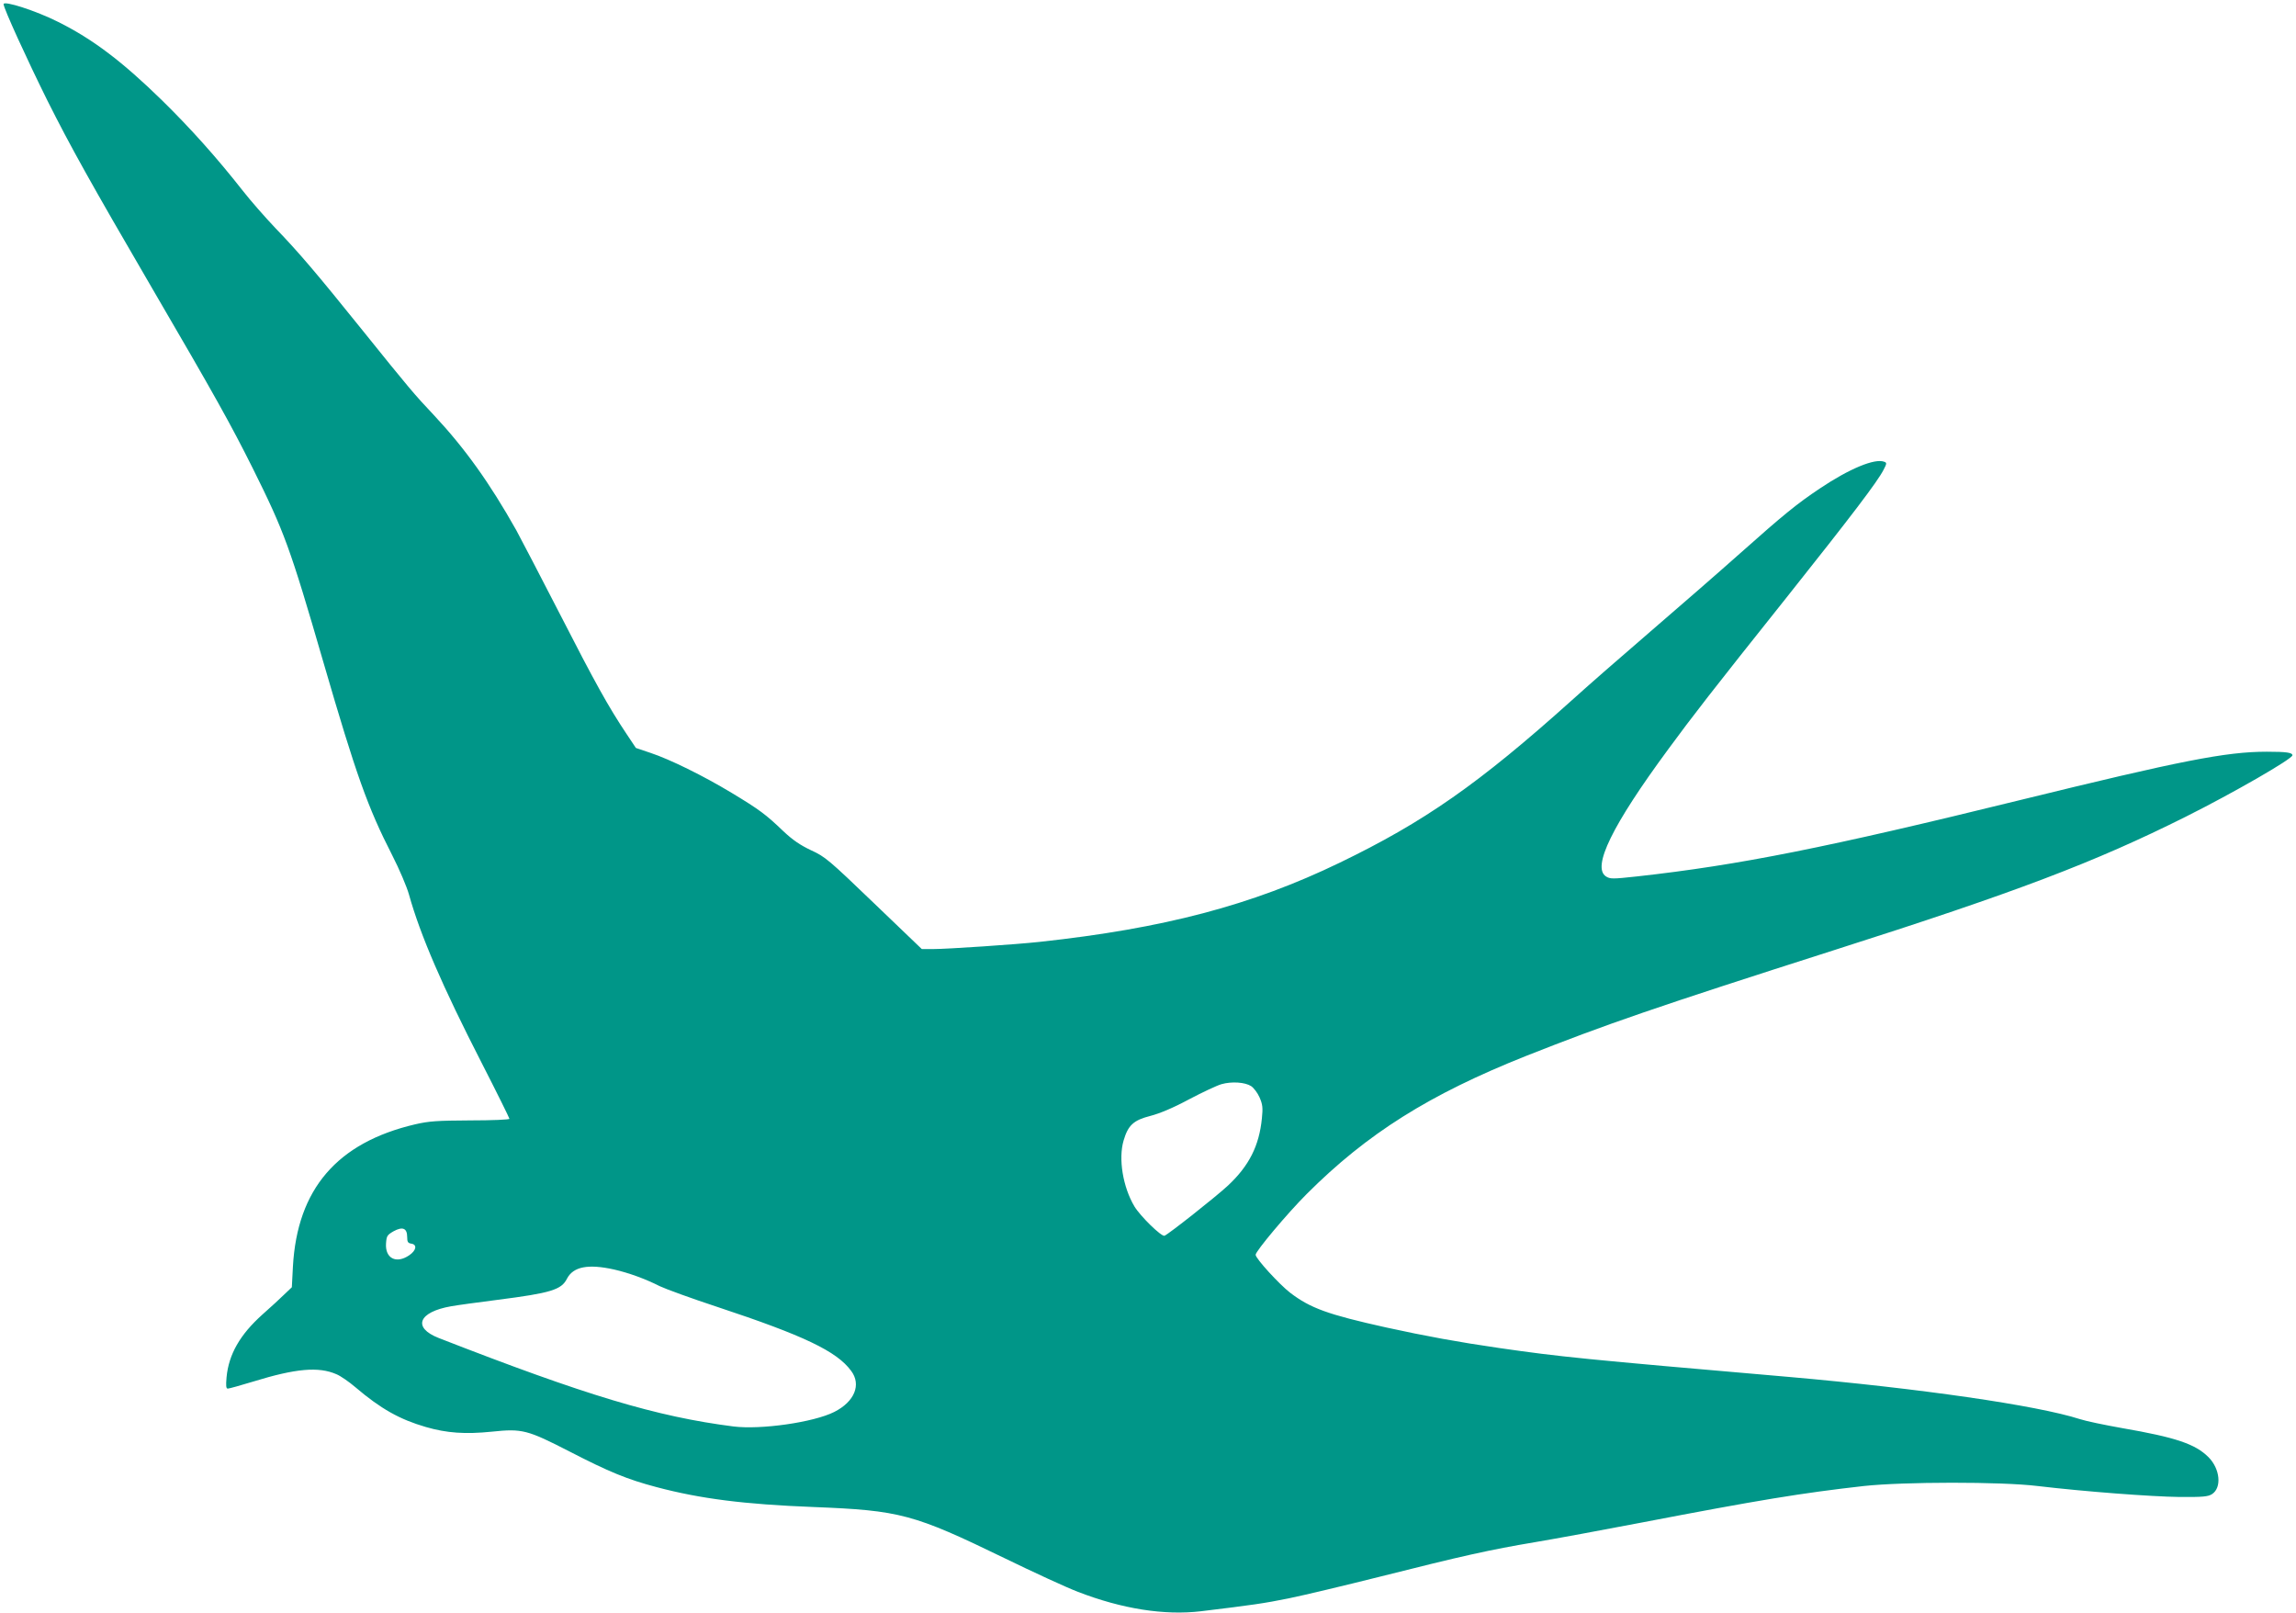 <?xml version="1.0" standalone="no"?>
<!DOCTYPE svg PUBLIC "-//W3C//DTD SVG 20010904//EN"
 "http://www.w3.org/TR/2001/REC-SVG-20010904/DTD/svg10.dtd">
<svg version="1.0" xmlns="http://www.w3.org/2000/svg"
 width="1280pt" height="899pt" viewBox="0 0 1280 899"
 preserveAspectRatio="xMidYMid meet">
<g transform="translate(0,899) scale(0.1,-0.1)"
fill="#009688" stroke="none">
<path d="M20 8967 c0 -23 129 -305 244 -537 129 -257 238 -453 586 -1050 348
-596 437 -756 559 -1000 176 -354 207 -437 395 -1085 182 -626 246 -805 382
-1071 40 -78 82 -177 94 -220 63 -226 186 -511 406 -940 85 -166 154 -306 154
-310 0 -5 -98 -9 -217 -9 -187 -1 -231 -4 -309 -22 -435 -102 -657 -361 -681
-793 l-6 -115 -42 -40 c-22 -22 -77 -72 -122 -112 -125 -112 -188 -222 -200
-350 -4 -47 -3 -63 7 -63 7 0 72 18 144 40 234 72 362 84 462 40 22 -9 70 -42
105 -72 142 -121 248 -180 393 -222 117 -34 220 -41 368 -26 170 18 198 10
434 -111 219 -113 321 -155 484 -198 245 -65 489 -96 875 -111 484 -19 558
-39 1065 -285 162 -79 347 -164 410 -188 246 -95 481 -132 685 -108 289 35
352 44 490 72 83 17 310 71 505 120 468 118 617 151 867 193 114 19 384 69
598 110 651 125 889 164 1235 203 220 24 767 25 970 0 262 -31 632 -59 790
-61 133 -1 160 2 182 16 55 36 45 141 -20 206 -73 73 -181 110 -482 162 -96
17 -202 39 -235 50 -239 77 -893 171 -1620 235 -1157 100 -1275 112 -1615 161
-229 33 -414 67 -633 115 -324 72 -421 107 -534 193 -60 46 -193 191 -193 212
0 20 176 230 285 339 337 337 684 555 1222 769 450 178 723 272 1718 590 1017
324 1453 490 1959 743 264 132 596 323 596 343 0 15 -32 20 -143 20 -228 0
-480 -50 -1377 -270 -1078 -265 -1565 -362 -2133 -425 -138 -15 -150 -15 -174
0 -79 52 35 285 346 707 135 184 244 325 662 849 361 454 506 644 540 711 18
34 18 39 4 44 -53 21 -196 -39 -360 -149 -127 -85 -200 -144 -445 -362 -118
-105 -342 -300 -498 -434 -156 -134 -354 -307 -440 -385 -518 -465 -822 -677
-1294 -905 -490 -237 -980 -366 -1673 -441 -129 -14 -512 -40 -593 -40 l-63 0
-267 256 c-253 243 -272 259 -351 295 -61 29 -102 57 -155 107 -96 92 -132
119 -286 212 -159 96 -346 188 -455 224 l-80 27 -52 78 c-101 151 -177 288
-373 671 -109 212 -218 421 -242 465 -148 263 -286 456 -459 641 -107 113
-140 152 -399 474 -256 318 -352 431 -486 570 -55 58 -136 150 -179 205 -146
186 -292 349 -451 505 -222 217 -387 342 -580 438 -123 62 -304 120 -304 99z
m6955 -6031 c15 -10 36 -38 47 -63 17 -39 19 -58 13 -116 -15 -153 -71 -265
-190 -376 -68 -63 -329 -269 -353 -279 -17 -6 -135 109 -168 164 -64 108 -90
265 -60 367 25 85 55 113 149 137 51 13 128 45 215 92 76 40 157 78 182 85 57
16 131 11 165 -11z m-4705 -841 c0 -27 4 -34 23 -37 34 -5 28 -38 -12 -65 -72
-49 -134 -17 -129 65 3 43 6 48 42 69 51 28 76 17 76 -32z m1153 -181 c83 -19
174 -52 255 -93 31 -15 176 -68 322 -116 483 -160 665 -247 745 -356 58 -77
19 -172 -94 -229 -115 -58 -409 -100 -562 -81 -431 55 -822 173 -1643 493
-148 58 -114 145 69 177 33 6 150 22 260 36 297 38 355 56 386 118 35 67 118
83 262 51z"/>
</g>
</svg>
